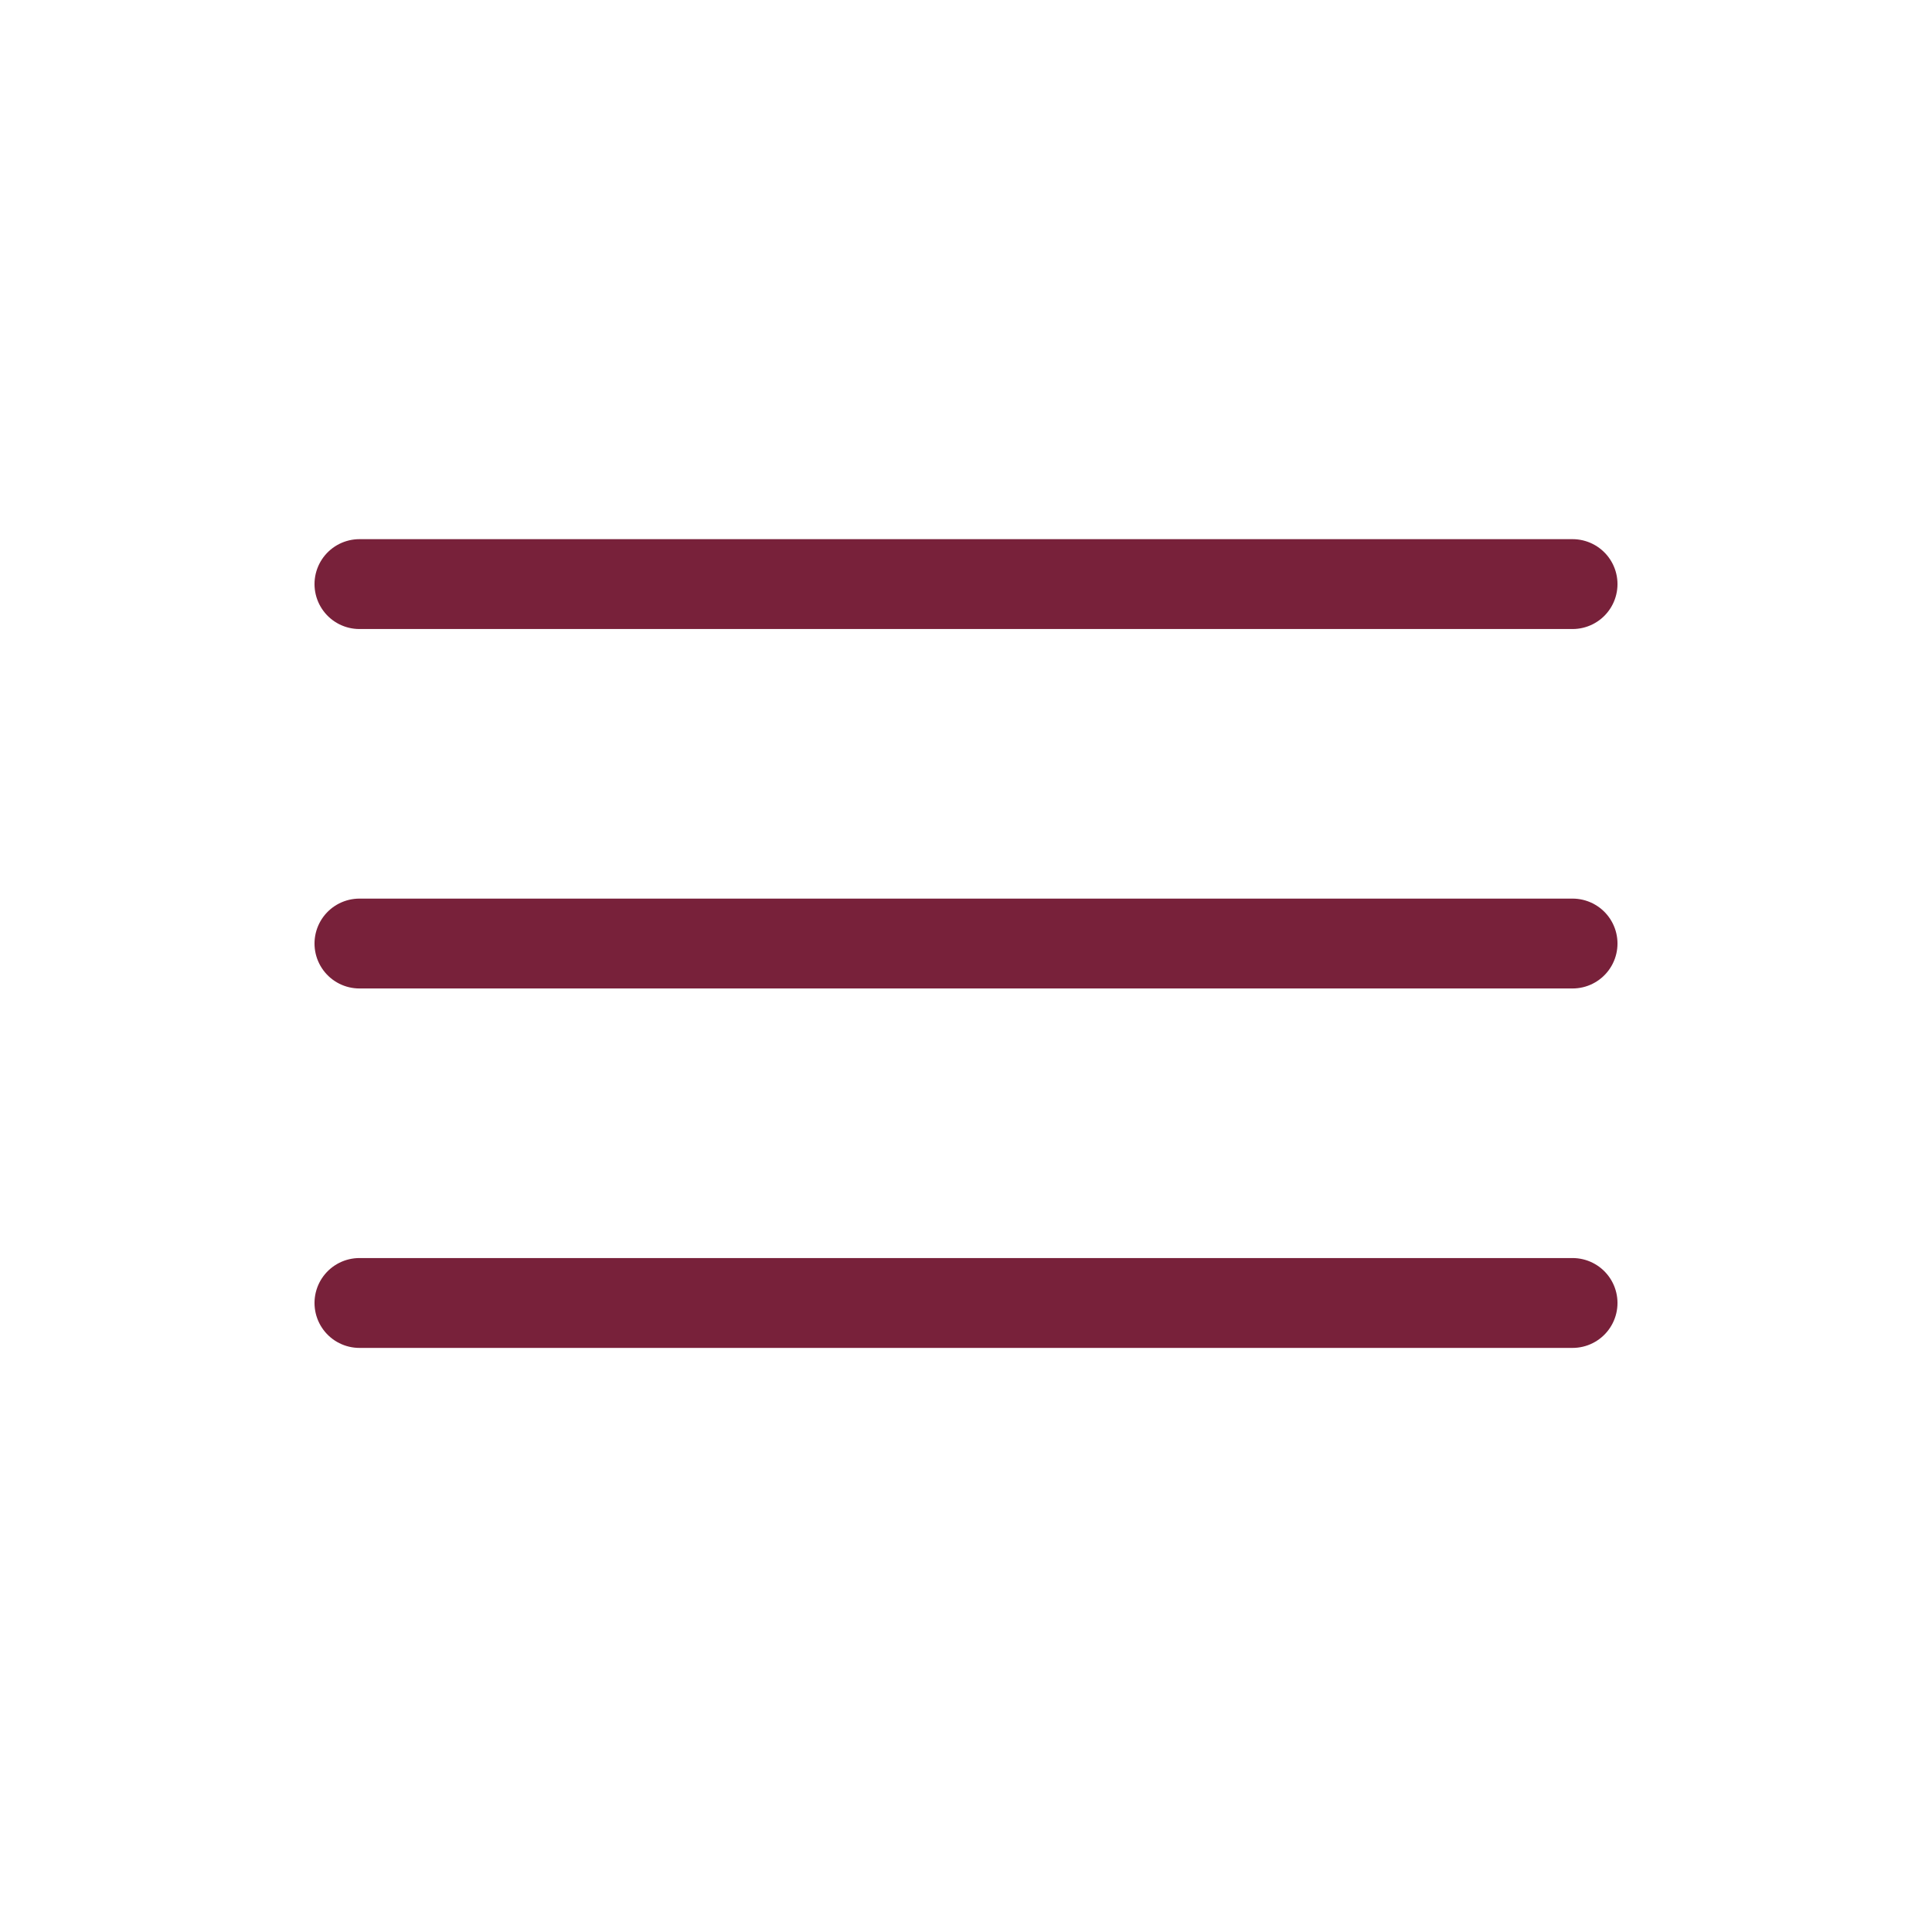 <?xml version="1.0" encoding="UTF-8"?> <svg xmlns="http://www.w3.org/2000/svg" width="43" height="43" viewBox="0 0 43 43" fill="none"><path d="M8 13H35" stroke="#78213A" stroke-width="2" stroke-linecap="round"></path><path d="M8 21H35" stroke="#78213A" stroke-width="2" stroke-linecap="round"></path><path d="M8 29H35" stroke="#78213A" stroke-width="2" stroke-linecap="round"></path></svg> 